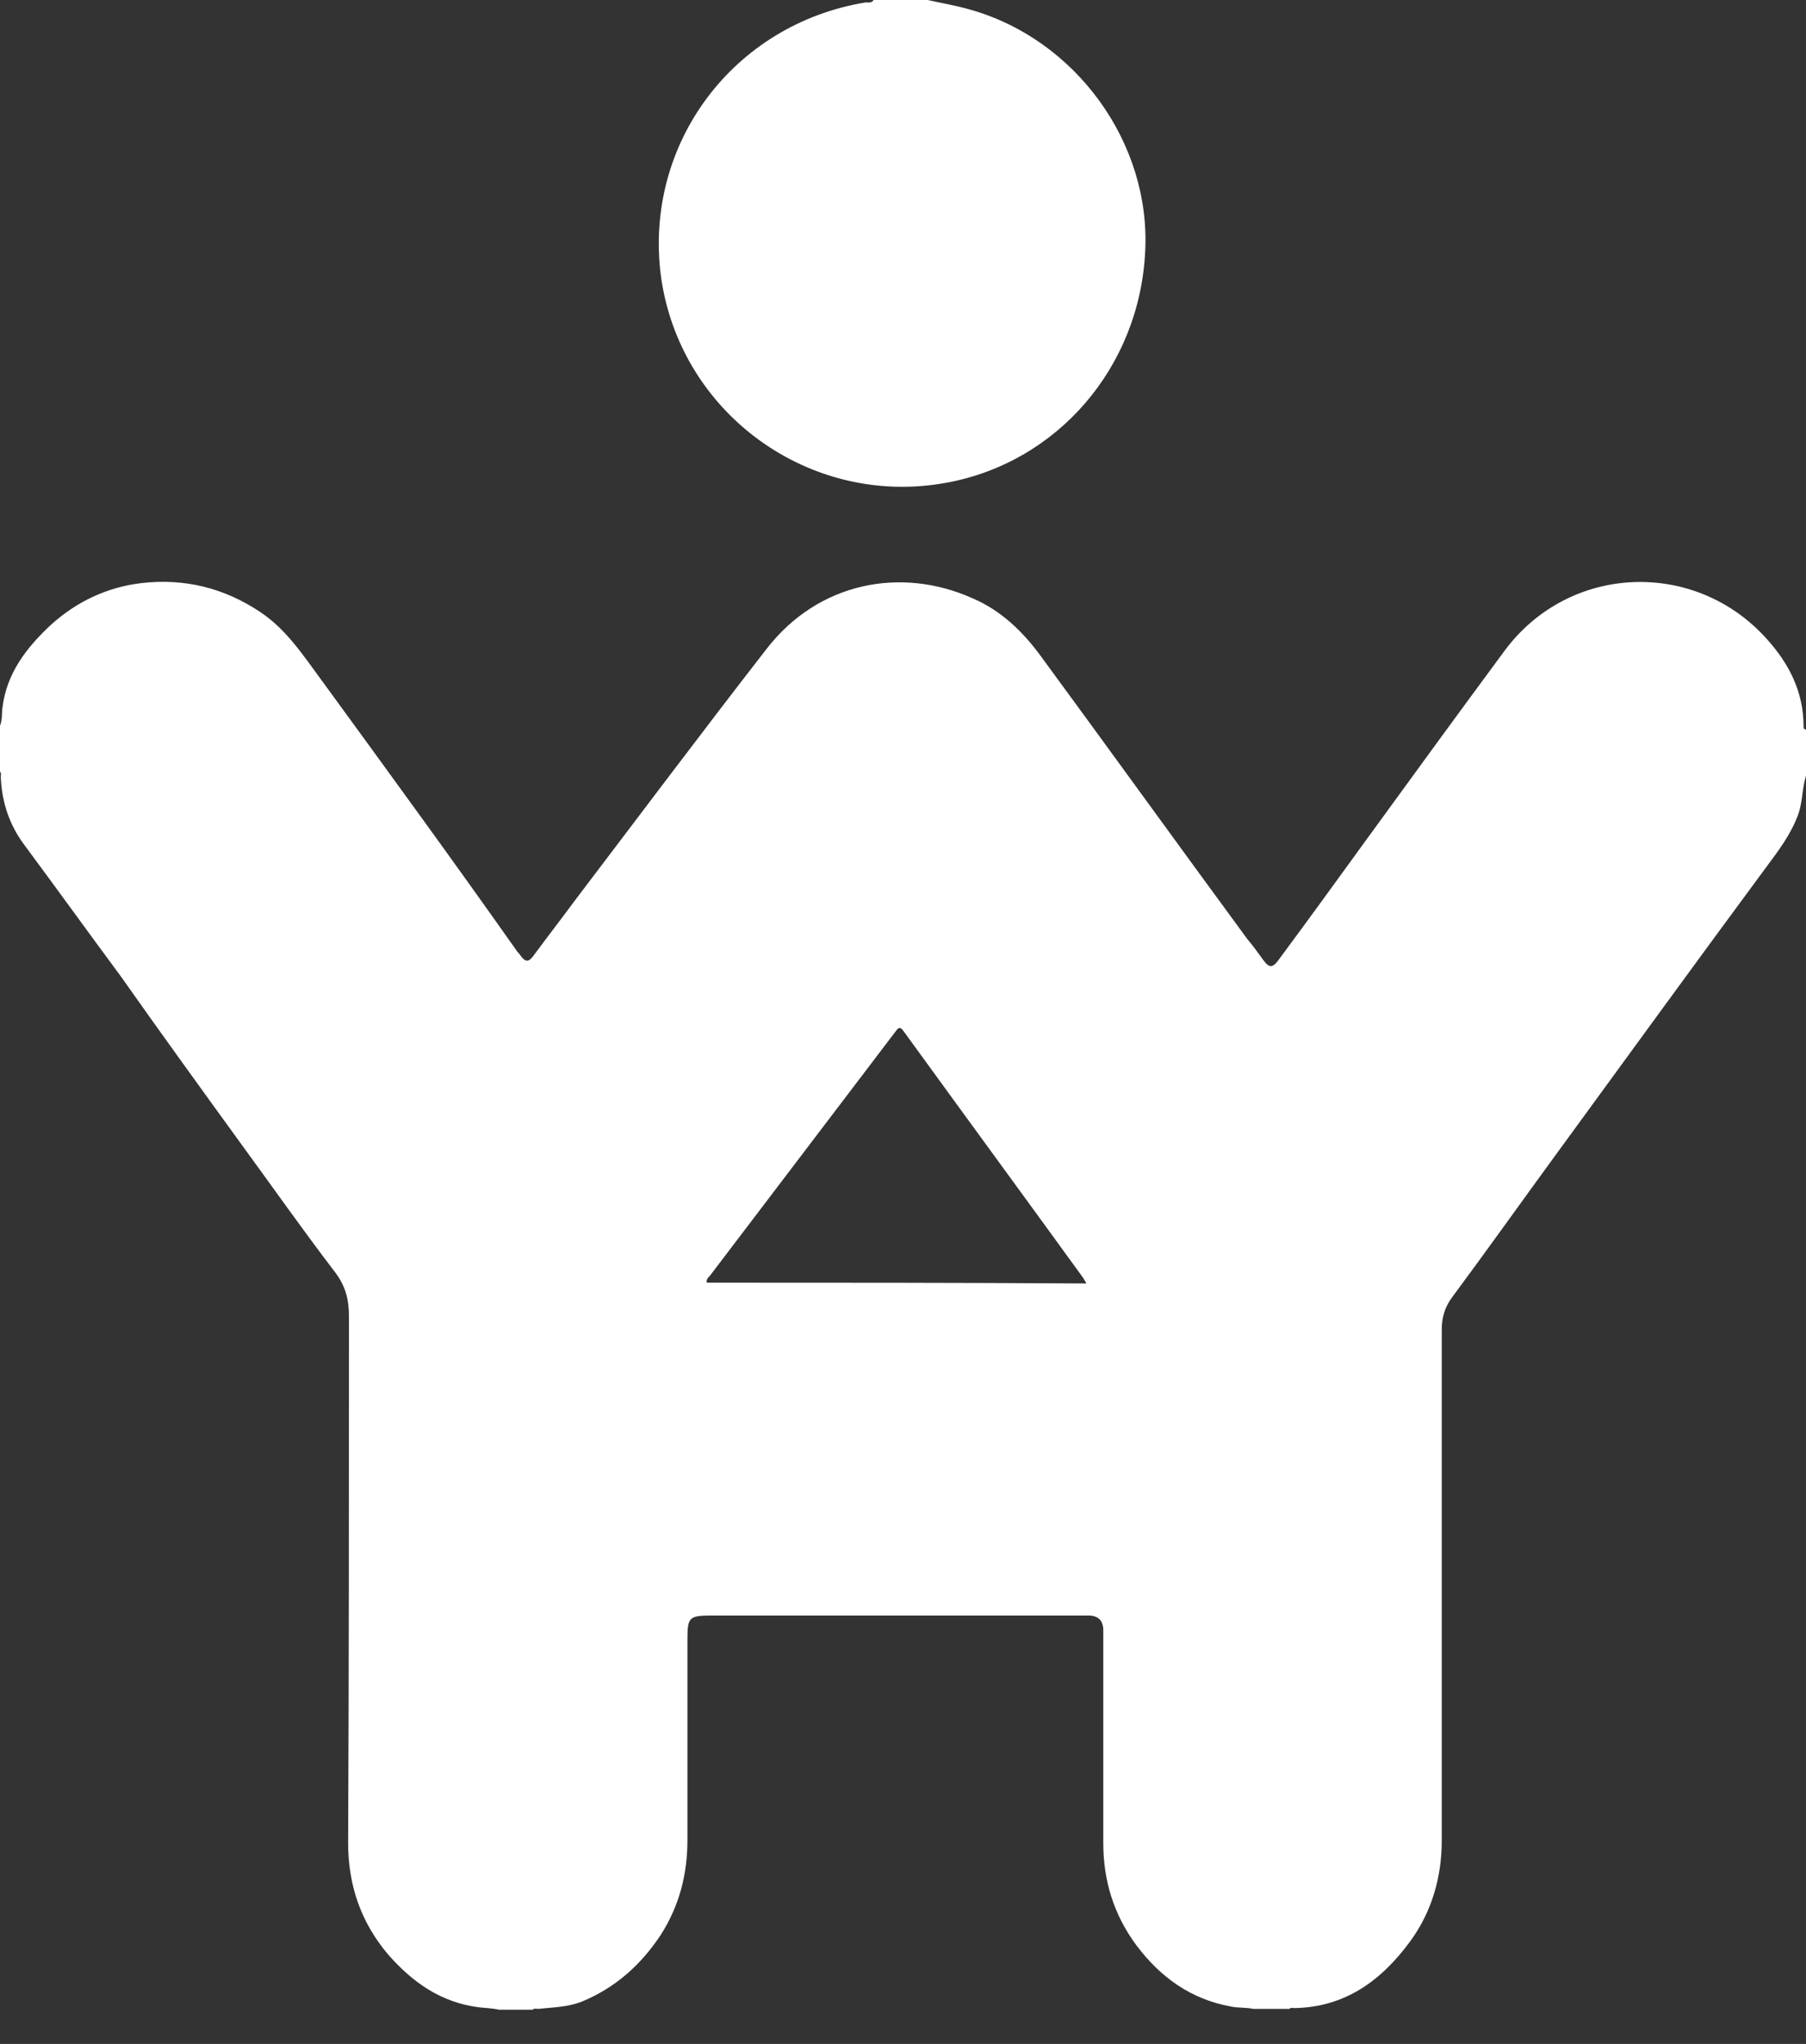<svg width="38" height="43" viewBox="0 0 38 43" fill="none" xmlns="http://www.w3.org/2000/svg">
<rect x="0" y="0" width="38" height="43" fill="#333333" stroke="none"/>
<path d="M37.949 15.284C37.949 14.555 37.644 13.961 37.169 13.436C35.66 11.757 33.015 11.859 31.658 13.69C30.692 14.996 29.742 16.301 28.792 17.607C28.165 18.472 27.538 19.337 26.91 20.184C26.775 20.371 26.707 20.371 26.571 20.184C26.469 20.049 26.368 19.896 26.249 19.761C24.791 17.777 23.349 15.776 21.891 13.792C21.518 13.283 21.06 12.842 20.467 12.588C18.957 11.91 17.211 12.249 16.126 13.656C14.769 15.403 13.447 17.166 12.107 18.93C11.819 19.32 11.53 19.693 11.242 20.083C11.124 20.252 11.056 20.252 10.937 20.083C10.92 20.049 10.886 20.032 10.869 19.998C9.53 18.099 8.156 16.217 6.783 14.334C6.393 13.809 6.037 13.249 5.477 12.876C4.714 12.367 3.883 12.164 2.984 12.266C2.255 12.351 1.611 12.656 1.068 13.148C0.56 13.622 0.136 14.165 0.051 14.894C0.034 15.013 0.051 15.148 0 15.267C0 15.589 0 15.911 0 16.233C0.034 16.267 0.017 16.301 0.017 16.335C0.034 16.878 0.203 17.37 0.526 17.794C1.204 18.709 1.865 19.625 2.543 20.541C3.391 21.744 4.239 22.915 5.087 24.084C5.731 24.966 6.376 25.882 7.037 26.747C7.274 27.052 7.342 27.34 7.342 27.696C7.342 31.393 7.342 35.09 7.325 38.769C7.325 39.668 7.597 40.448 8.173 41.126C8.682 41.703 9.275 42.126 10.072 42.228C10.208 42.245 10.344 42.245 10.496 42.279C10.547 42.279 10.615 42.279 10.666 42.279C10.801 42.279 10.954 42.279 11.09 42.279C11.124 42.279 11.175 42.279 11.208 42.279C11.242 42.245 11.293 42.262 11.327 42.262C11.632 42.228 11.938 42.228 12.243 42.109C12.938 41.821 13.481 41.346 13.905 40.702C14.294 40.092 14.464 39.43 14.464 38.718C14.464 37.311 14.464 35.903 14.464 34.496C14.464 34.021 14.498 33.987 14.973 33.987C17.55 33.987 20.128 33.987 22.705 33.987C22.79 33.987 22.858 33.987 22.942 33.987C23.112 34.004 23.197 34.089 23.214 34.258C23.214 34.343 23.214 34.428 23.214 34.513C23.214 35.937 23.214 37.345 23.214 38.769C23.214 39.566 23.434 40.278 23.909 40.922C24.418 41.601 25.062 42.059 25.893 42.211C26.046 42.245 26.215 42.228 26.368 42.262C26.419 42.262 26.486 42.262 26.537 42.262C26.673 42.262 26.826 42.262 26.961 42.262C27.012 42.262 27.08 42.262 27.131 42.262C27.165 42.228 27.199 42.245 27.233 42.245C28.301 42.228 29.064 41.669 29.674 40.838C30.132 40.21 30.336 39.481 30.336 38.718C30.336 35.14 30.336 31.562 30.336 27.968C30.336 27.713 30.403 27.493 30.556 27.289C31.285 26.306 31.997 25.305 32.727 24.305C34.202 22.287 35.677 20.252 37.169 18.235C37.423 17.895 37.678 17.556 37.83 17.149C37.932 16.878 37.915 16.59 38 16.318C38 15.996 38 15.674 38 15.352C37.949 15.335 37.949 15.318 37.949 15.284ZM14.871 26.984C14.854 26.899 14.922 26.865 14.956 26.814C16.244 25.119 17.533 23.423 18.822 21.728C18.89 21.643 18.924 21.558 19.025 21.711C20.28 23.44 21.535 25.153 22.79 26.882C22.807 26.916 22.824 26.933 22.858 27.001C20.178 26.984 17.516 26.984 14.871 26.984Z" fill="white"/>
<path d="M19.907 10.157C22.247 9.733 23.977 7.732 24.096 5.29C24.214 3.001 22.637 0.831 20.416 0.203C20.128 0.119 19.822 0.068 19.517 0C19.483 0 19.433 0 19.399 0C19.314 0 19.229 0 19.144 0C18.89 0 18.636 0 18.381 0C18.347 0.068 18.262 0.051 18.212 0.051C15.431 0.509 13.548 3.018 13.905 5.799C14.294 8.682 17.025 10.683 19.907 10.157Z" fill="white"/>
</svg>
